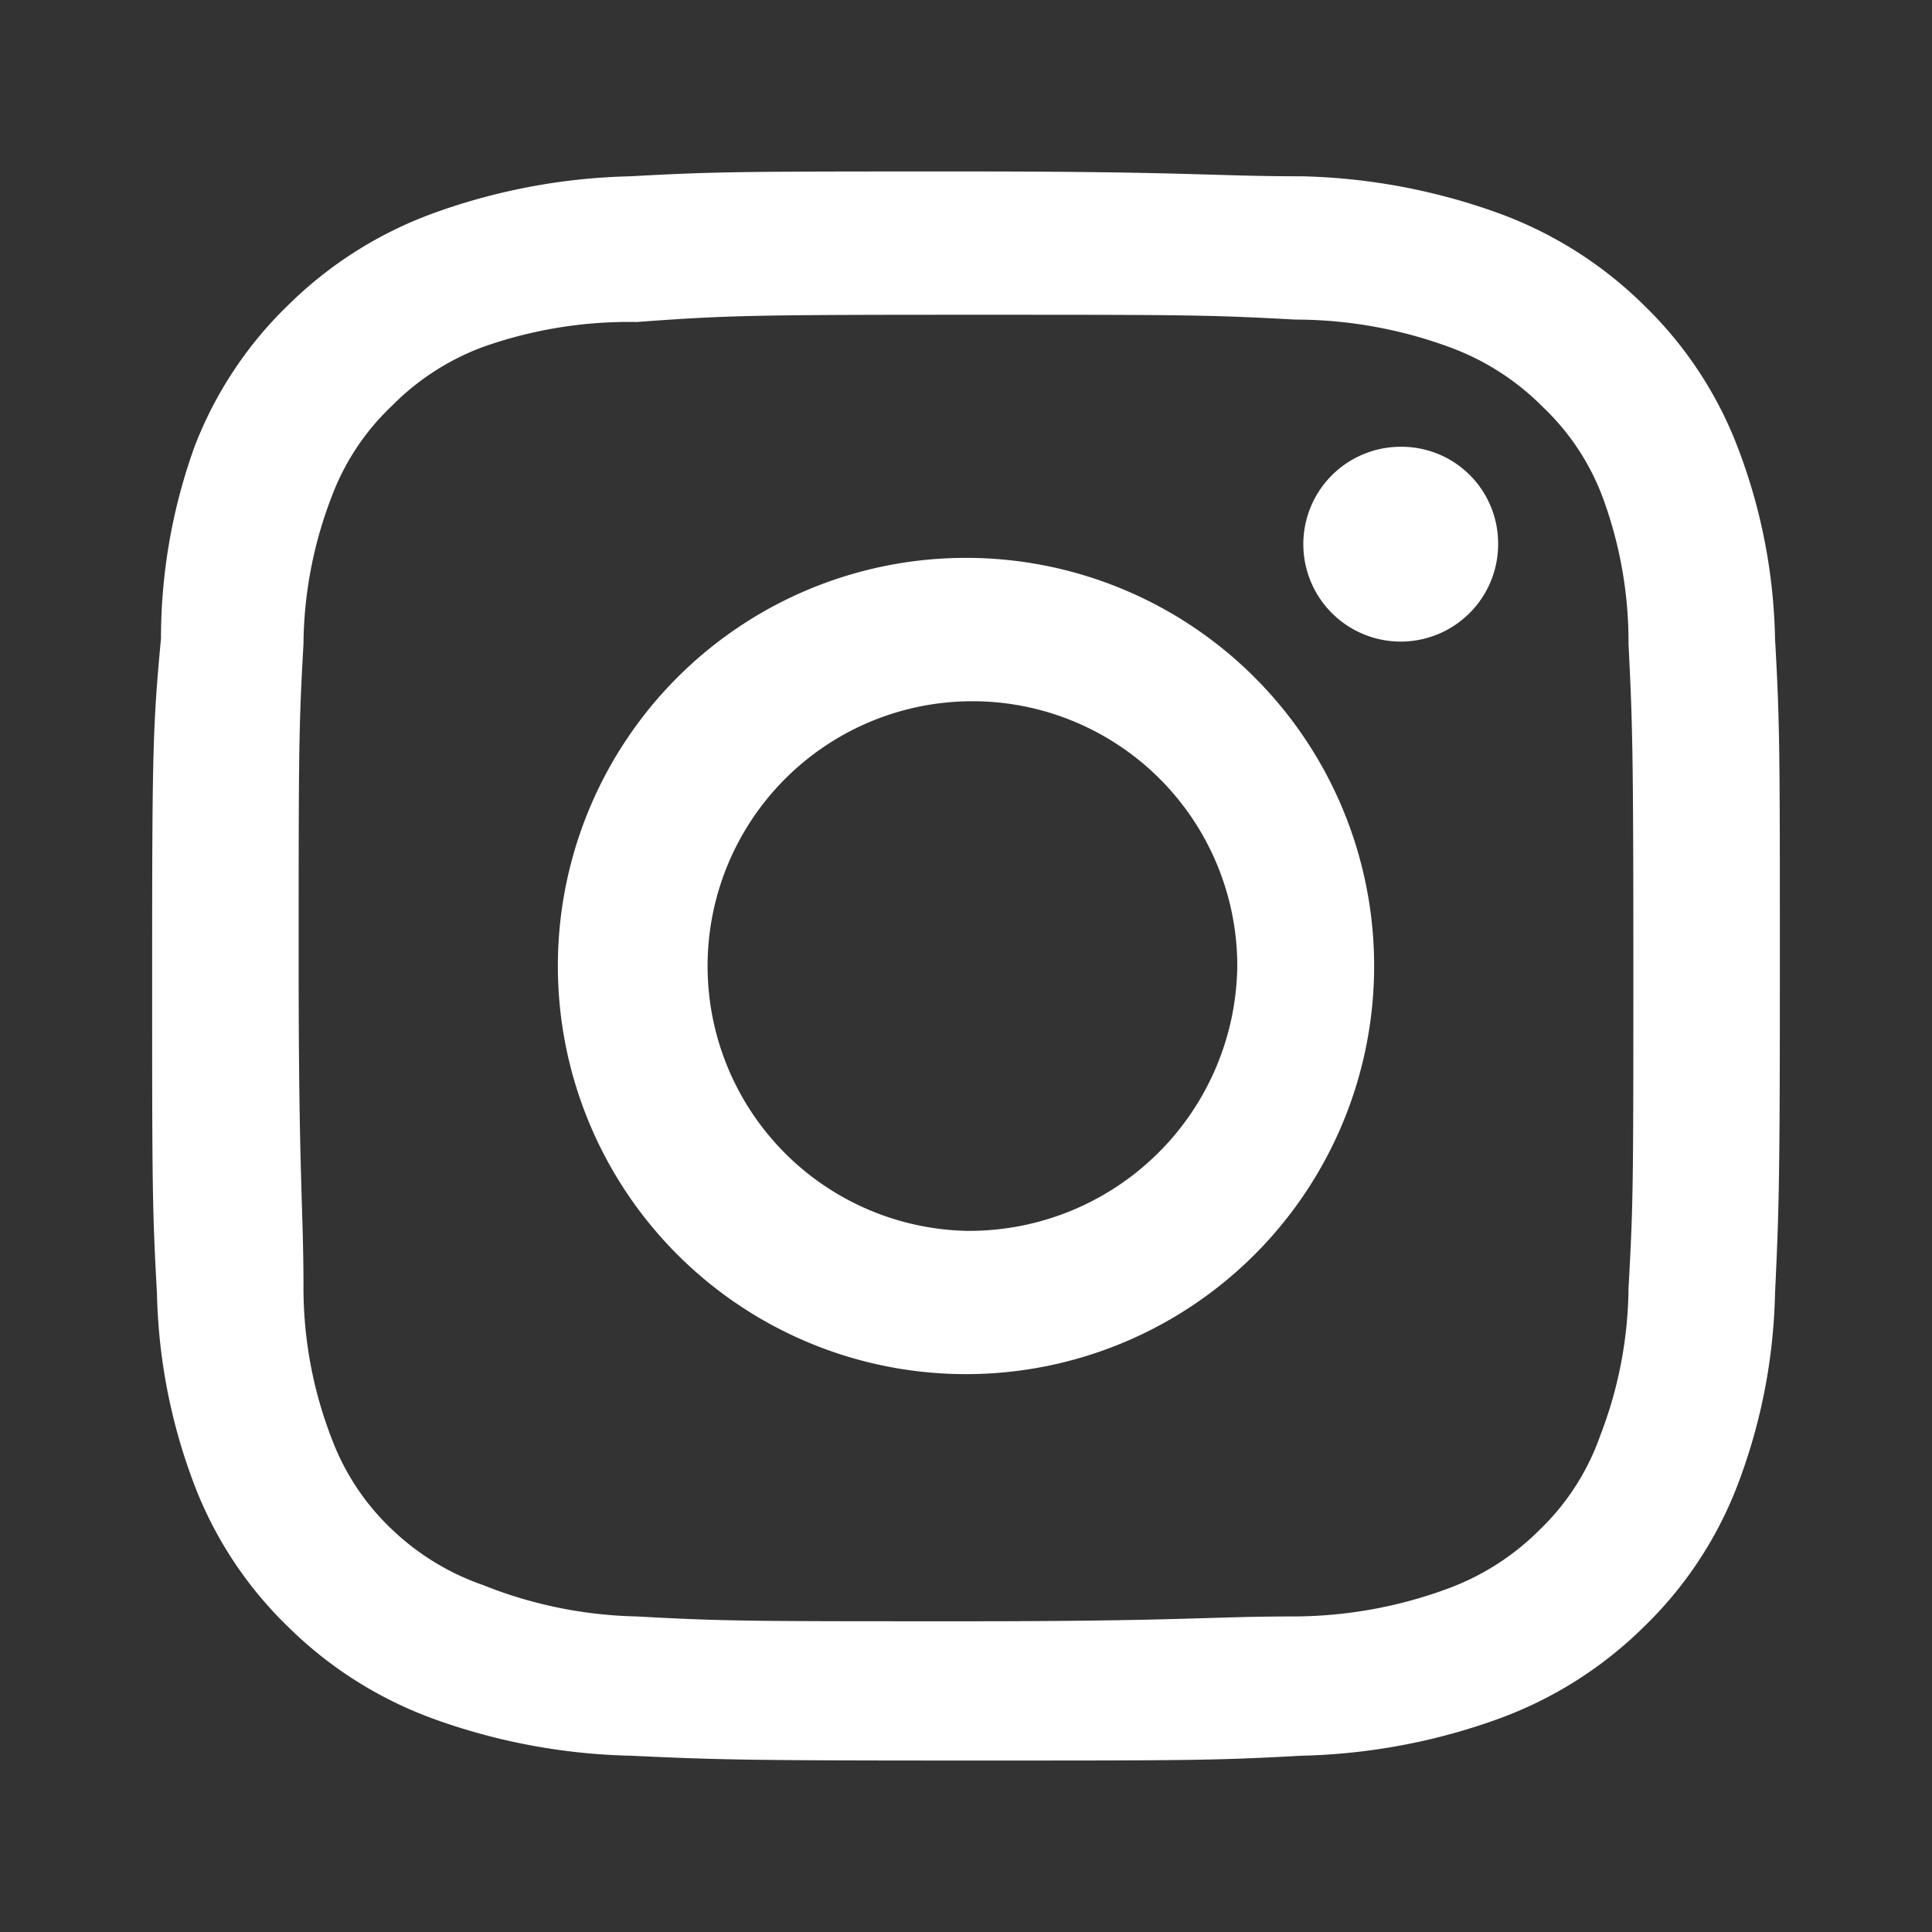<svg id="common" xmlns="http://www.w3.org/2000/svg" viewBox="0 0 24 24"><rect x="0" y="0" width="24" height="24" fill="#333333" stroke="none"/><defs><style>.cls-1{fill:#fff;}</style></defs><path class="cls-1" d="M12,3.91c2.7,0,3,0,4.09.06A5.56,5.56,0,0,1,18,4.31a3.15,3.15,0,0,1,1.16.74,3,3,0,0,1,.75,1.13A5.19,5.19,0,0,1,20.23,8c.05,1,.06,1.35.06,4s0,2.95-.06,4a5.19,5.19,0,0,1-.35,1.83A3,3,0,0,1,19.13,19a3.15,3.15,0,0,1-1.16.74,5.56,5.56,0,0,1-1.88.34c-1.07,0-1.39.06-4.09.06s-3,0-4.09-.06A5.43,5.43,0,0,1,6,19.69,3.11,3.11,0,0,1,4.87,19a3,3,0,0,1-.75-1.13A5.19,5.19,0,0,1,3.77,16c0-1-.06-1.35-.06-4s0-2.95.06-4a5.19,5.19,0,0,1,.35-1.83,3,3,0,0,1,.75-1.13A3.11,3.11,0,0,1,6,4.31,5.43,5.43,0,0,1,7.91,4C9,3.92,9.3,3.91,12,3.91m0-1.78c-2.75,0-3.09,0-4.17.06a7.67,7.67,0,0,0-2.45.46,5,5,0,0,0-1.8,1.14A4.87,4.87,0,0,0,2.42,5.54,7,7,0,0,0,2,7.93C1.9,9,1.89,9.32,1.89,12s0,3,.06,4.07a7.09,7.09,0,0,0,.47,2.39,4.87,4.87,0,0,0,1.16,1.75,5,5,0,0,0,1.8,1.14,7.67,7.67,0,0,0,2.45.46c1.08.05,1.42.06,4.17.06s3.09,0,4.17-.06a7.67,7.67,0,0,0,2.45-.46,5,5,0,0,0,1.8-1.14,4.87,4.87,0,0,0,1.16-1.75,7.09,7.09,0,0,0,.47-2.39c.05-1.06.06-1.39.06-4.07s0-3-.06-4.07a7,7,0,0,0-.47-2.39,4.87,4.87,0,0,0-1.16-1.75,5,5,0,0,0-1.8-1.14,7.67,7.67,0,0,0-2.45-.46c-1.08,0-1.42-.06-4.17-.06Z"/><path class="cls-1" d="M12,6.93a5.07,5.07,0,1,0,0,10.14A5.07,5.07,0,1,0,12,6.93Zm0,8.36A3.29,3.29,0,1,1,15.37,12,3.33,3.33,0,0,1,12,15.29Z"/><path class="cls-1" d="M18.61,6.73A1.21,1.21,0,1,1,17.4,5.55,1.2,1.2,0,0,1,18.61,6.73Z"/></svg>